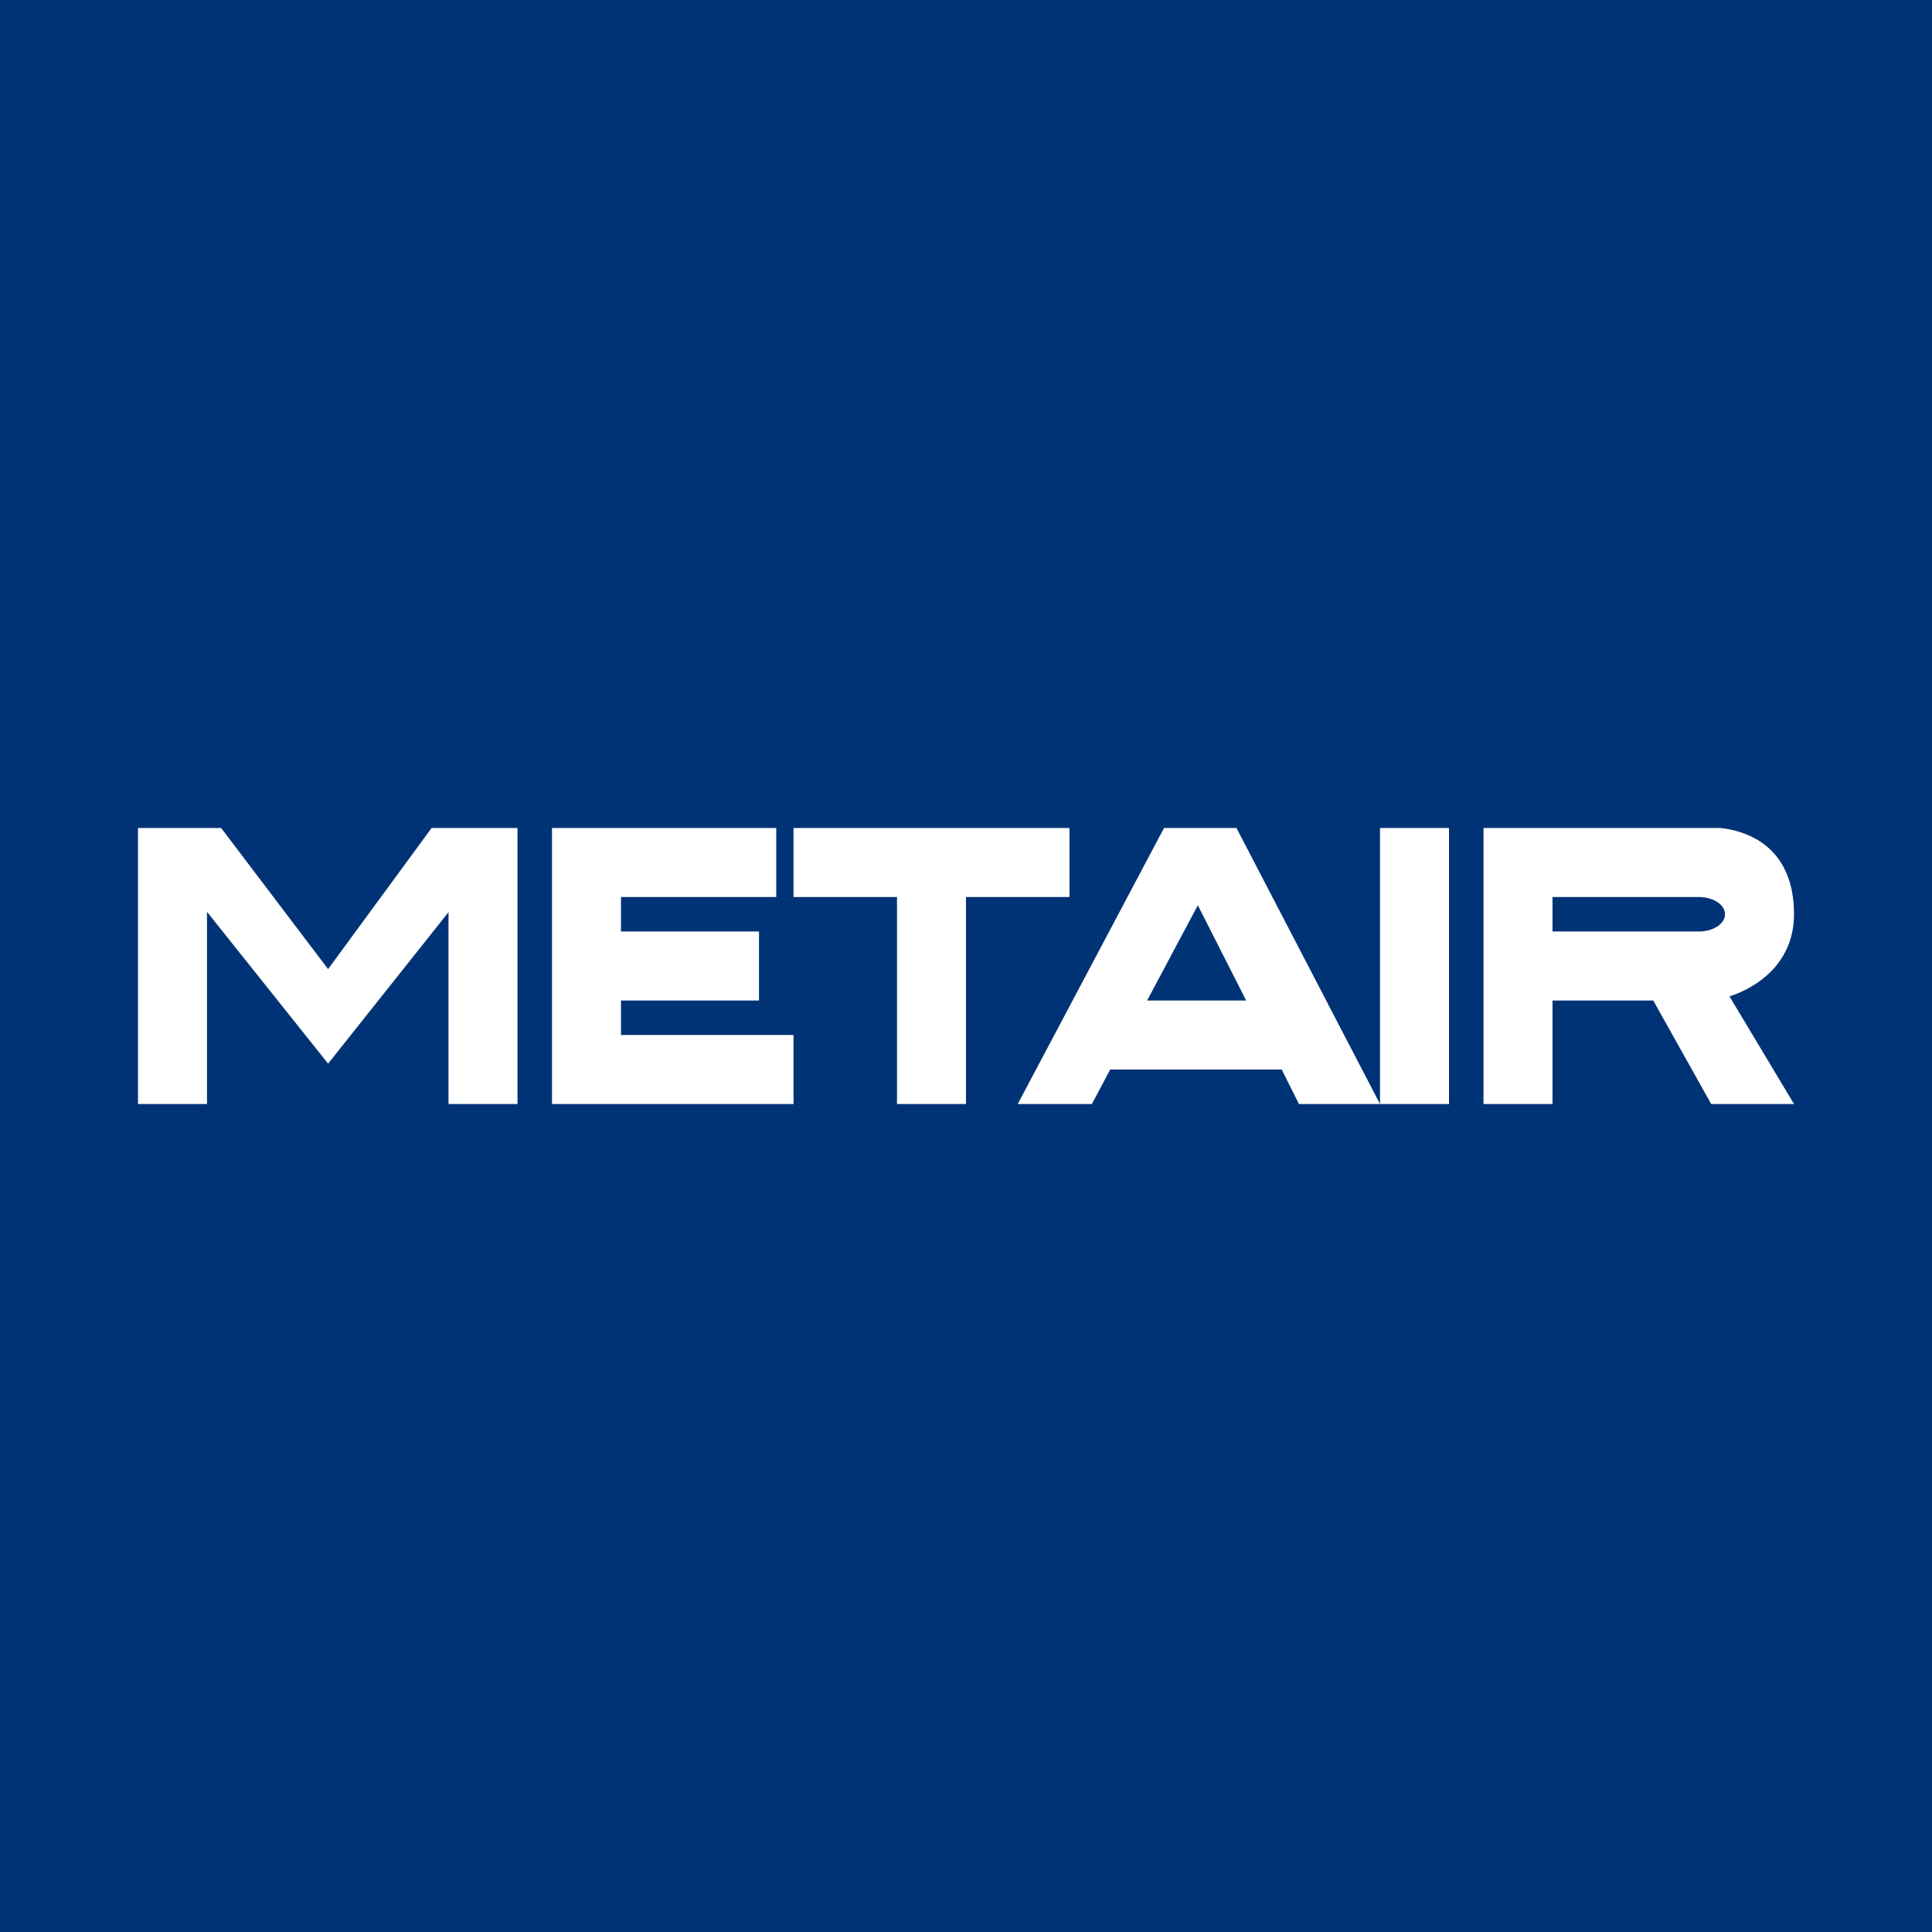 <!-- by Finnhub --><svg width="56" height="56" viewBox="0 0 56 56" xmlns="http://www.w3.org/2000/svg"><path fill="#003375" d="M0 0h56v56H0z"/><path d="M16 32v-8h6.5v2H18v1h4v2h-4v1h5v2h-7ZM4 32v-8h2.41l3.1 4.09 3-4.09H15v8h-2v-5.56l-3.49 4.39L6 26.43V32H4Zm19-6v-2h8v2h-3v6h-2v-6h-3Zm17 6v-8h2v8h-2Zm-4.16-8L40 32h-2.35l-.5-1h-4.97l-.53 1H29.5l4.24-8h2.1Zm-2.6 5h2.88l-1.4-2.76L33.25 29ZM43 32v-8h6.87c.66.07 2.13.46 2.13 2.5 0 1.41-1.06 2.12-1.87 2.38L52 32h-2.4l-1.68-3H45v3h-2Zm6.23-6H45v1h4.23c.43 0 .77-.22.77-.5s-.34-.5-.77-.5Z" fill="#fff"/></svg>
